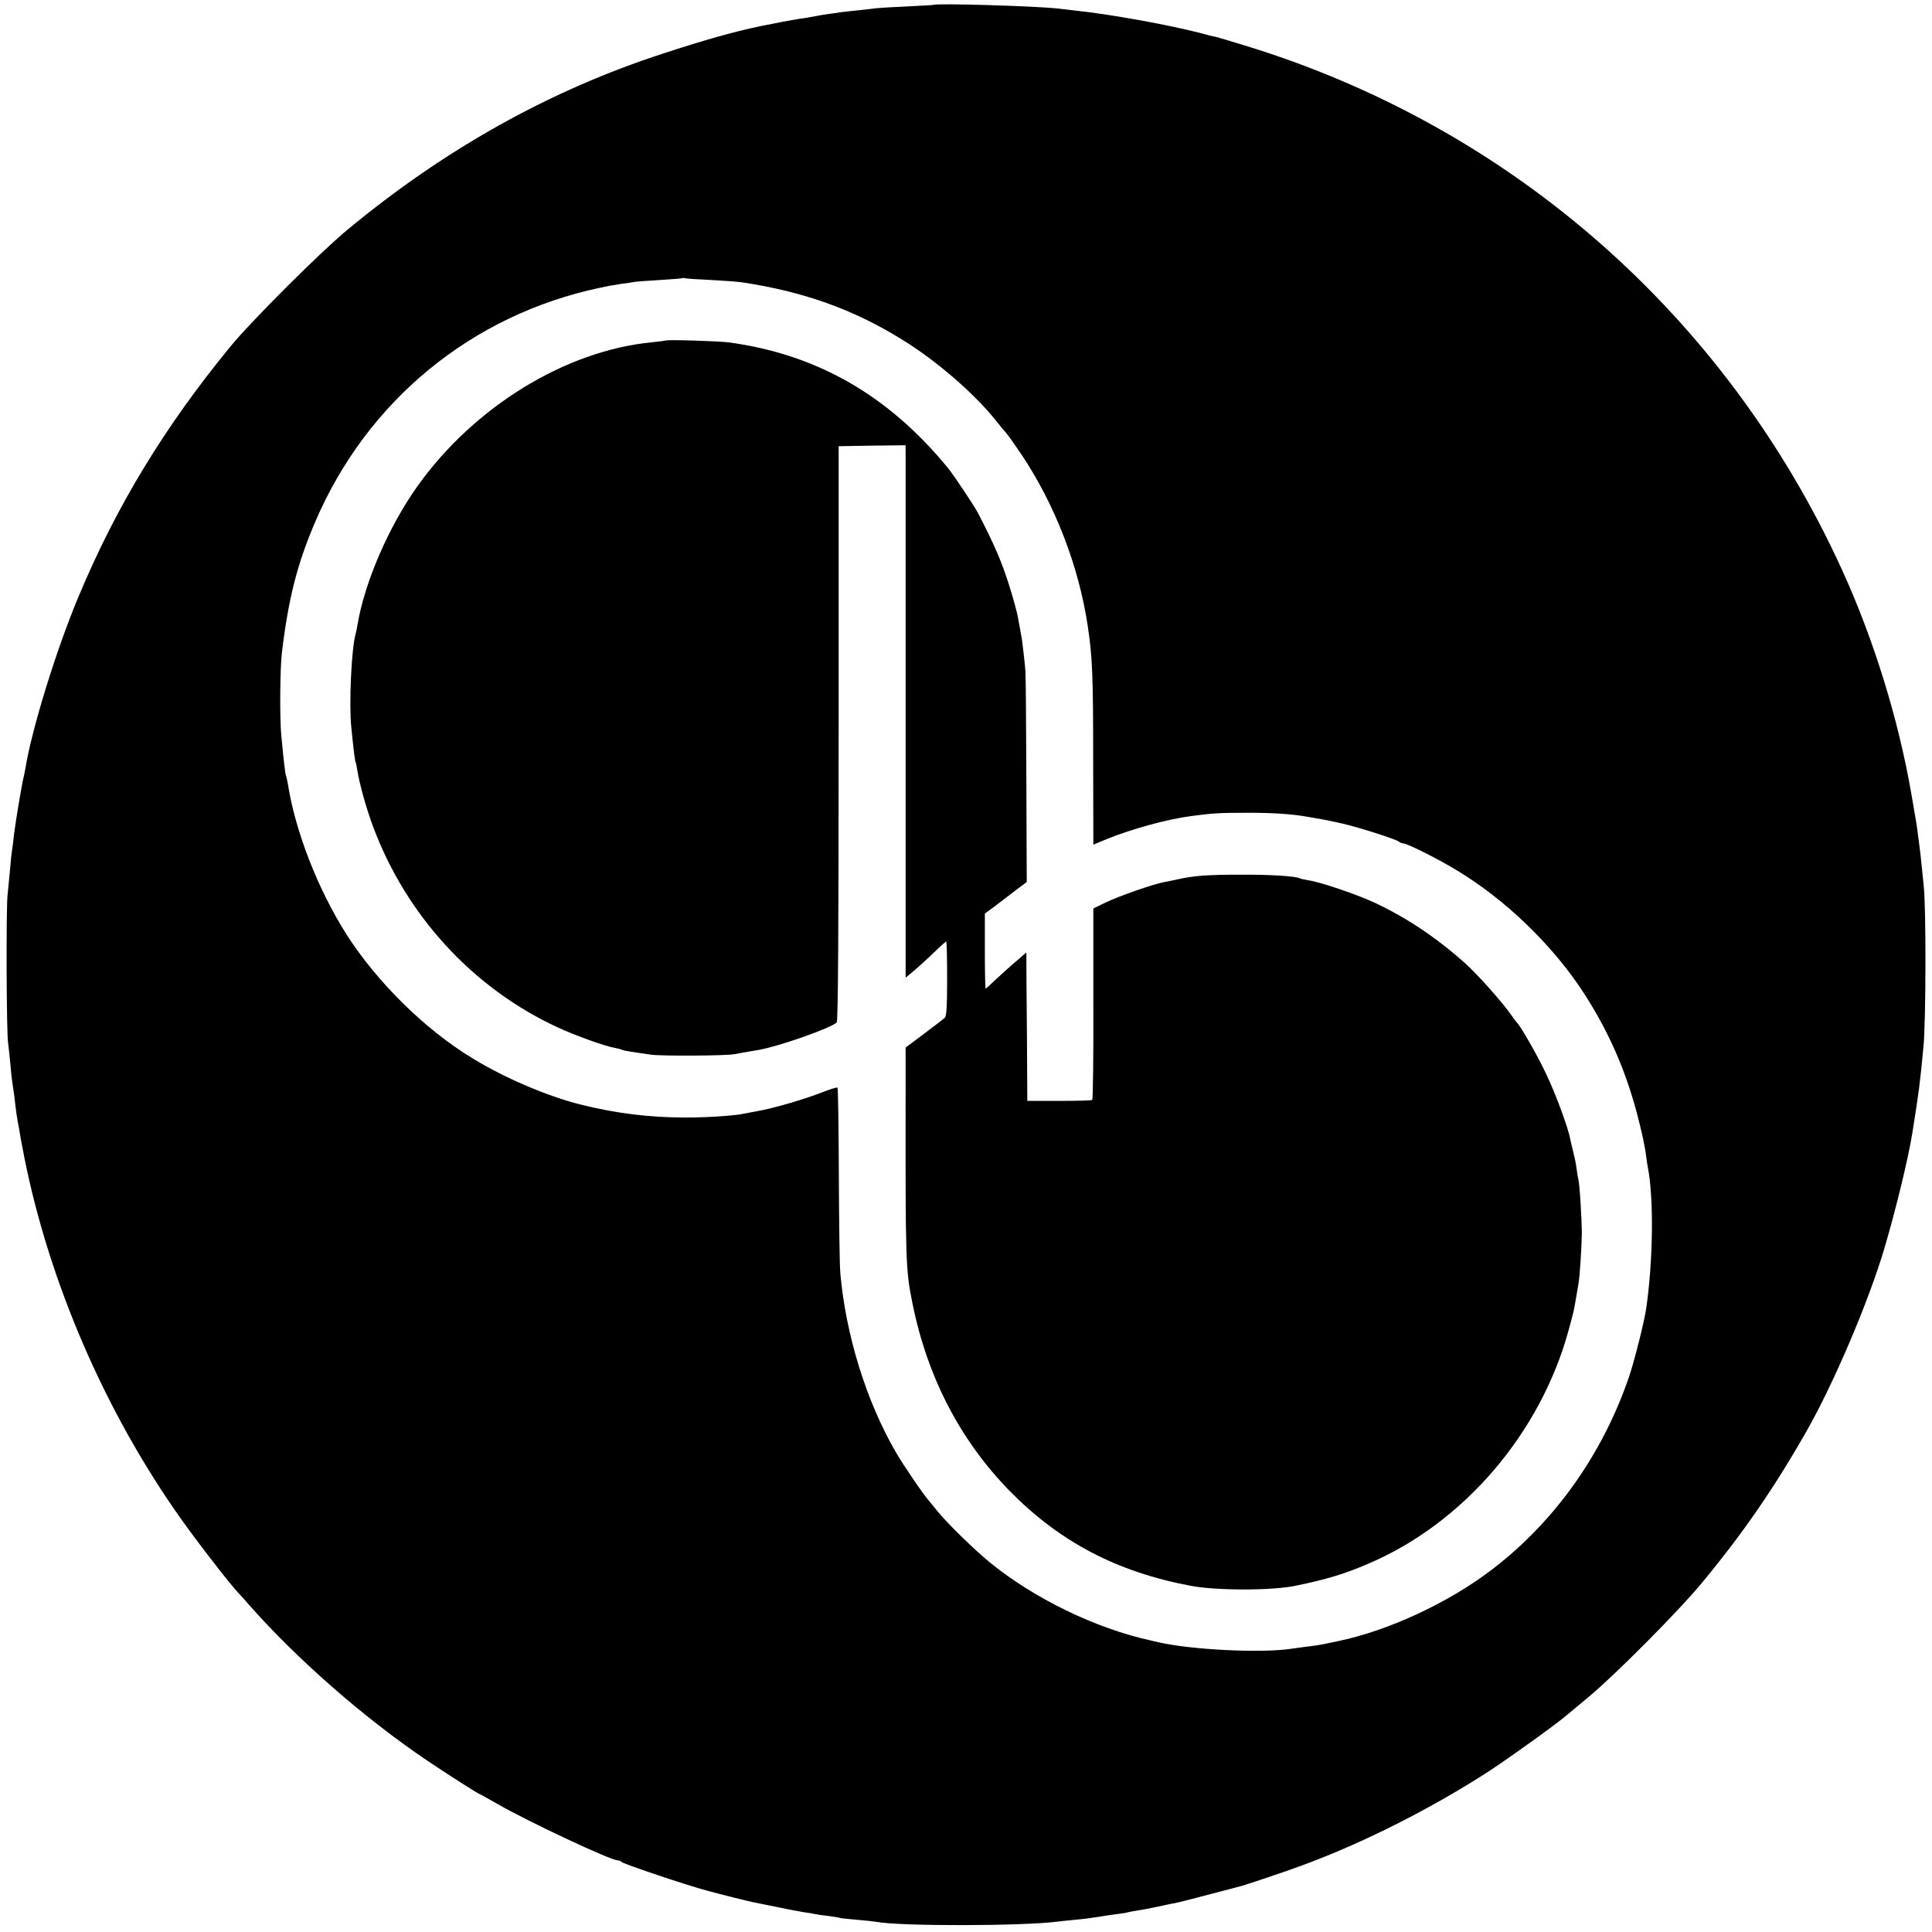 <?xml version="1.0" standalone="no"?>
<!DOCTYPE svg PUBLIC "-//W3C//DTD SVG 20010904//EN"
 "http://www.w3.org/TR/2001/REC-SVG-20010904/DTD/svg10.dtd">
<svg version="1.0" xmlns="http://www.w3.org/2000/svg"
 width="1024pt" height="1024pt" viewBox="0 0 1024 1024"
 preserveAspectRatio="xMidYMid meet">
<g transform="translate(0,1024) scale(0.1,-0.1)"
fill="#000000" stroke="none">
<path d="M4947 10214 c-1 -1 -63 -4 -137 -8 -74 -3 -151 -8 -170 -10 -19 -3
-62 -7 -95 -11 -33 -3 -73 -8 -90 -10 -16 -3 -48 -7 -69 -10 -21 -3 -48 -7
-60 -10 -12 -2 -37 -7 -56 -10 -38 -5 -81 -13 -120 -20 -14 -3 -36 -7 -50 -10
-159 -29 -323 -73 -580 -157 -603 -195 -1163 -508 -1680 -937 -147 -122 -499
-474 -615 -613 -351 -427 -608 -849 -810 -1333 -117 -280 -245 -694 -280 -905
-3 -19 -8 -42 -10 -50 -2 -8 -7 -31 -10 -50 -4 -19 -12 -71 -20 -115 -7 -44
-17 -107 -21 -140 -3 -33 -8 -69 -10 -80 -2 -11 -7 -54 -10 -95 -4 -41 -10
-106 -14 -145 -8 -73 -6 -724 3 -785 3 -19 8 -69 12 -110 3 -41 8 -84 10 -95
2 -11 7 -45 11 -75 9 -83 13 -110 25 -172 5 -32 12 -70 15 -85 122 -666 411
-1358 808 -1933 94 -138 304 -409 346 -450 3 -3 25 -27 49 -55 256 -290 612
-602 946 -827 111 -75 273 -178 279 -178 2 0 43 -23 92 -51 163 -94 600 -299
637 -299 7 0 17 -4 22 -9 12 -11 340 -122 450 -151 87 -24 217 -56 256 -64 13
-2 67 -14 119 -24 52 -11 115 -23 140 -27 25 -3 52 -8 60 -10 8 -2 40 -7 70
-10 30 -4 57 -8 60 -10 3 -2 43 -6 90 -10 47 -4 93 -9 104 -11 123 -24 773
-23 961 1 17 2 59 7 95 10 36 3 90 10 120 15 30 5 75 12 100 15 25 3 52 7 60
10 8 2 31 6 50 9 19 3 69 12 110 21 41 9 87 19 101 21 14 3 93 23 175 45 82
21 156 41 164 43 35 10 233 76 324 110 322 118 691 305 995 503 109 72 346
242 401 289 14 12 68 57 120 100 136 112 479 457 600 604 217 262 382 501 553
801 149 261 337 705 418 984 63 216 123 467 144 595 38 241 39 248 60 465 13
139 14 740 1 850 -3 28 -8 77 -11 109 -3 33 -8 74 -10 90 -2 17 -7 51 -10 76
-3 25 -7 56 -10 70 -2 14 -13 77 -24 140 -69 399 -200 822 -368 1190 -615
1348 -1758 2350 -3169 2780 -74 23 -142 43 -151 45 -10 1 -47 10 -81 20 -175
45 -475 99 -662 119 -25 3 -67 8 -95 11 -116 13 -646 29 -658 19z m-1177
-1458 c69 -4 141 -9 160 -12 329 -49 593 -144 850 -303 182 -112 380 -283 496
-427 21 -27 47 -58 57 -69 10 -11 47 -64 83 -117 176 -264 302 -590 349 -904
25 -167 29 -257 29 -715 l1 -446 69 29 c133 54 321 106 451 123 117 15 147 17
280 17 129 1 234 -5 310 -17 97 -16 136 -23 214 -41 86 -20 283 -83 296 -95 5
-5 15 -9 22 -9 20 0 177 -78 278 -139 266 -159 521 -406 687 -666 126 -198
211 -392 272 -618 26 -97 44 -179 51 -235 2 -18 6 -45 9 -60 32 -165 28 -493
-9 -749 -10 -68 -64 -283 -91 -361 -141 -412 -396 -770 -729 -1023 -231 -176
-549 -323 -816 -378 -85 -18 -101 -21 -149 -27 -25 -3 -72 -9 -105 -14 -161
-22 -520 -4 -692 35 -13 3 -32 7 -43 10 -293 64 -620 223 -855 415 -84 69
-225 207 -275 269 -19 24 -40 48 -45 55 -28 30 -137 190 -178 261 -156 270
-264 619 -293 945 -4 41 -7 278 -8 527 -1 248 -4 454 -7 458 -4 3 -39 -8 -80
-24 -88 -35 -260 -86 -344 -100 -33 -6 -71 -13 -85 -16 -44 -9 -202 -19 -300
-18 -187 0 -366 22 -550 68 -175 43 -407 142 -576 246 -251 152 -505 403 -666
654 -152 239 -273 548 -312 799 -4 21 -8 41 -10 45 -4 6 -11 66 -25 211 -9 87
-7 359 3 440 35 291 81 470 177 695 275 641 828 1096 1510 1240 36 8 87 17
115 21 27 3 58 8 68 10 11 2 72 6 135 10 64 4 118 8 119 10 2 1 9 1 15 -1 7
-2 68 -6 137 -9z"/>
<path d="M3528 8435 c-2 -1 -33 -5 -70 -9 -458 -43 -943 -340 -1244 -761 -153
-214 -281 -510 -319 -735 -3 -19 -8 -42 -10 -50 -22 -75 -36 -368 -23 -495 12
-119 19 -179 23 -185 2 -3 6 -23 9 -44 12 -73 47 -200 83 -296 175 -471 529
-857 976 -1064 94 -44 255 -102 310 -111 17 -3 33 -8 36 -10 6 -3 32 -8 151
-25 55 -8 407 -6 445 3 19 4 52 10 125 22 103 17 385 116 415 146 7 7 10 531
10 1532 l0 1522 177 3 178 2 0 -1287 c0 -709 0 -1344 0 -1411 l0 -124 48 40
c26 22 73 65 105 96 31 31 60 56 62 56 3 0 5 -88 5 -196 0 -143 -3 -199 -12
-208 -7 -7 -57 -45 -110 -85 l-98 -73 0 -252 c-1 -879 0 -926 36 -1103 79
-392 253 -727 516 -996 265 -269 566 -428 958 -502 137 -26 432 -26 556 0 166
34 261 63 384 116 507 215 916 693 1065 1242 28 102 28 106 40 177 4 25 9 54
11 64 7 38 17 192 18 266 0 81 -12 272 -19 293 -2 6 -6 31 -9 55 -3 24 -11 62
-17 85 -6 23 -13 53 -16 67 -10 60 -78 244 -129 350 -48 101 -137 256 -154
270 -3 3 -17 21 -30 40 -43 63 -177 214 -244 274 -152 136 -309 241 -479 321
-97 45 -285 109 -351 119 -21 4 -41 8 -45 10 -19 12 -158 21 -316 20 -173 0
-244 -5 -330 -24 -22 -5 -55 -12 -73 -15 -54 -9 -240 -74 -311 -108 l-66 -32
0 -505 c1 -278 -2 -507 -6 -510 -4 -3 -83 -5 -176 -5 l-168 0 -2 350 c-2 193
-3 370 -3 393 l0 44 -47 -41 c-27 -22 -74 -65 -107 -95 -32 -31 -60 -56 -62
-56 -2 0 -4 90 -4 199 l0 199 48 35 c26 20 75 57 110 84 l64 48 -2 535 c-1
294 -3 557 -5 583 -3 41 -17 163 -20 177 -1 3 -5 25 -9 50 -5 25 -10 52 -11
60 -5 27 -26 104 -47 170 -40 125 -75 208 -164 380 -19 37 -128 201 -160 240
-315 384 -692 601 -1159 665 -50 7 -331 16 -337 10z"/>
</g>
</svg>
